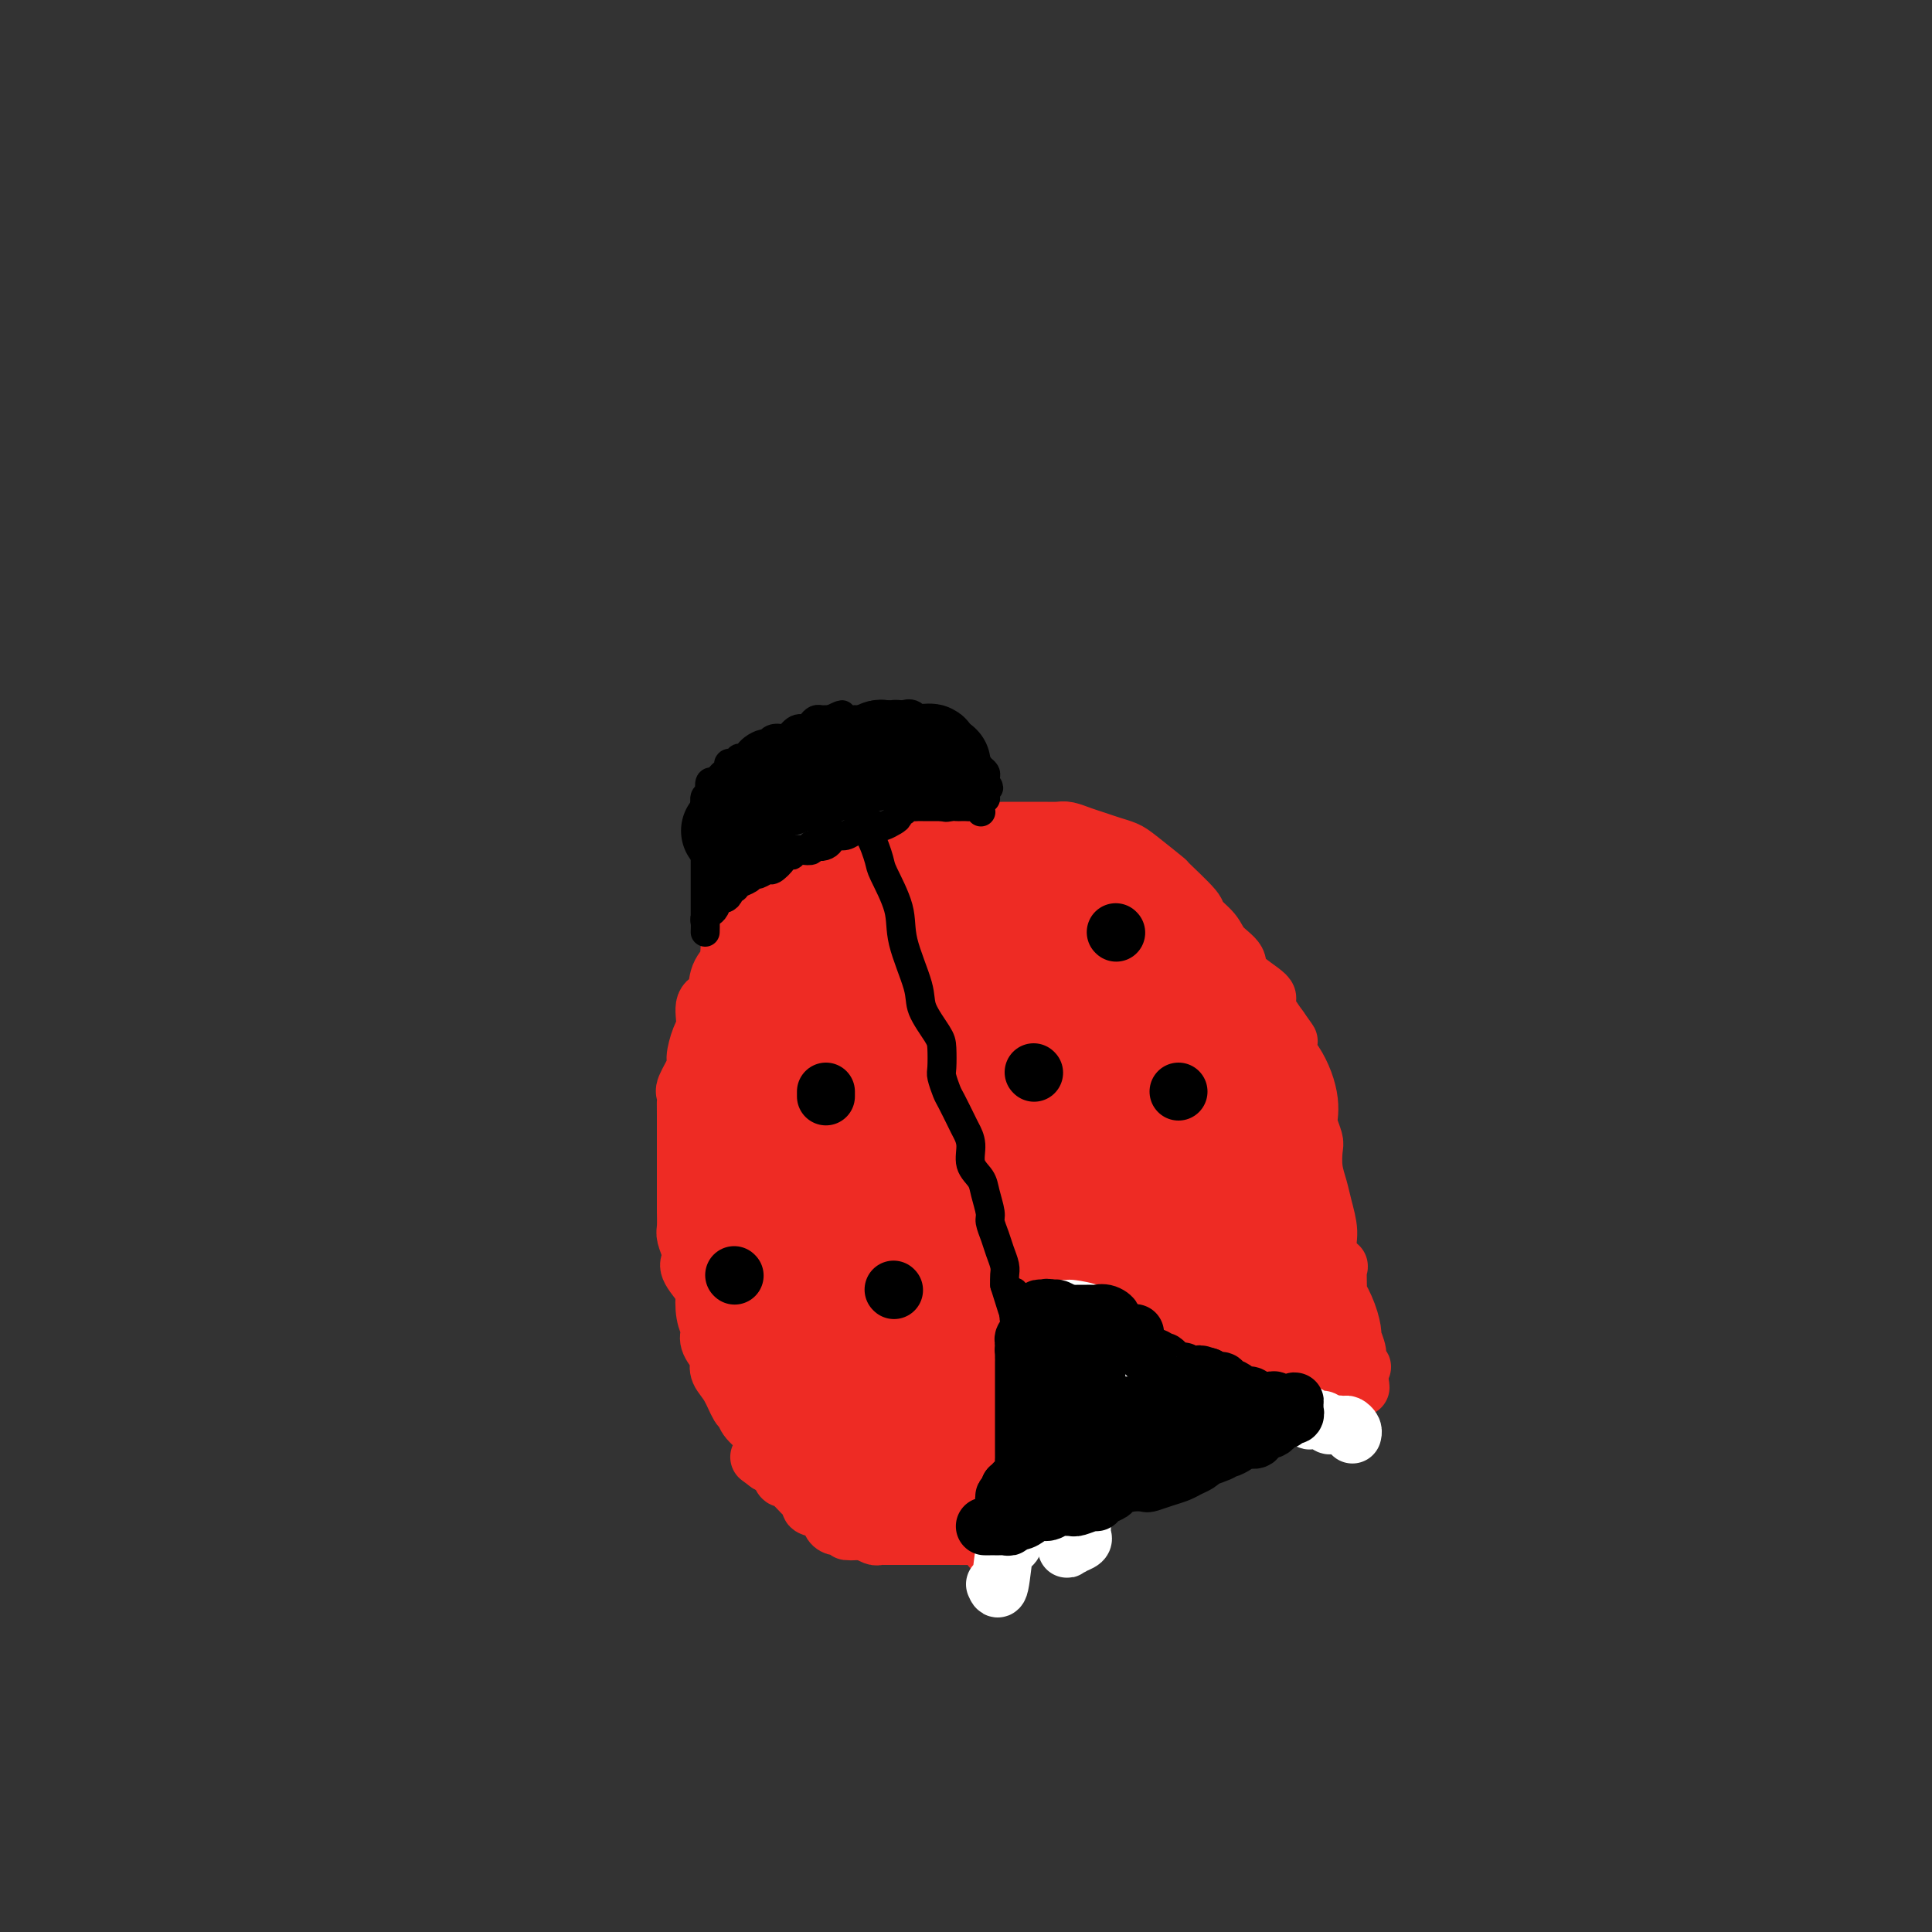 <svg viewBox='0 0 400 400' version='1.1' xmlns='http://www.w3.org/2000/svg' xmlns:xlink='http://www.w3.org/1999/xlink'><rect x="0" y="0" width="400" height="400" fill="#333333" stroke="none"/><g fill='none' stroke='#EE2B24' stroke-width='12' stroke-linecap='round' stroke-linejoin='round'><path d='M160,298c0.249,-0.010 0.498,-0.020 0,0c-0.498,0.020 -1.743,0.072 -2,0c-0.257,-0.072 0.476,-0.266 0,-1c-0.476,-0.734 -2.159,-2.006 -3,-3c-0.841,-0.994 -0.839,-1.709 -1,-2c-0.161,-0.291 -0.486,-0.156 -1,-1c-0.514,-0.844 -1.217,-2.666 -2,-4c-0.783,-1.334 -1.646,-2.179 -2,-3c-0.354,-0.821 -0.199,-1.619 0,-2c0.199,-0.381 0.442,-0.344 0,-1c-0.442,-0.656 -1.569,-2.005 -2,-3c-0.431,-0.995 -0.165,-1.636 0,-2c0.165,-0.364 0.229,-0.451 0,-1c-0.229,-0.549 -0.751,-1.561 -1,-3c-0.249,-1.439 -0.223,-3.304 0,-4c0.223,-0.696 0.645,-0.221 0,-1c-0.645,-0.779 -2.355,-2.812 -3,-4c-0.645,-1.188 -0.225,-1.531 0,-2c0.225,-0.469 0.257,-1.064 0,-2c-0.257,-0.936 -0.801,-2.212 -1,-3c-0.199,-0.788 -0.053,-1.088 0,-2c0.053,-0.912 0.014,-2.435 0,-3c-0.014,-0.565 -0.004,-0.172 0,-1c0.004,-0.828 0.001,-2.878 0,-4c-0.001,-1.122 -0.000,-1.316 0,-2c0.000,-0.684 0.000,-1.857 0,-3c-0.000,-1.143 -0.000,-2.257 0,-3c0.000,-0.743 0.000,-1.117 0,-2c-0.000,-0.883 -0.000,-2.276 0,-3c0.000,-0.724 0.000,-0.778 0,-1c-0.000,-0.222 -0.000,-0.611 0,-1'/><path d='M142,231c-0.009,-4.215 -0.031,-2.254 0,-2c0.031,0.254 0.116,-1.199 0,-2c-0.116,-0.801 -0.433,-0.951 0,-2c0.433,-1.049 1.617,-2.999 2,-4c0.383,-1.001 -0.034,-1.053 0,-2c0.034,-0.947 0.519,-2.788 1,-4c0.481,-1.212 0.960,-1.795 1,-3c0.040,-1.205 -0.358,-3.032 0,-4c0.358,-0.968 1.471,-1.077 2,-2c0.529,-0.923 0.474,-2.661 1,-4c0.526,-1.339 1.632,-2.281 2,-3c0.368,-0.719 -0.002,-1.216 0,-2c0.002,-0.784 0.377,-1.855 1,-3c0.623,-1.145 1.493,-2.365 2,-3c0.507,-0.635 0.652,-0.684 1,-1c0.348,-0.316 0.900,-0.897 1,-1c0.100,-0.103 -0.252,0.273 0,0c0.252,-0.273 1.107,-1.195 2,-2c0.893,-0.805 1.824,-1.493 2,-2c0.176,-0.507 -0.402,-0.832 0,-1c0.402,-0.168 1.785,-0.177 3,-1c1.215,-0.823 2.261,-2.459 3,-3c0.739,-0.541 1.171,0.012 2,0c0.829,-0.012 2.057,-0.591 3,-1c0.943,-0.409 1.603,-0.648 2,-1c0.397,-0.352 0.532,-0.815 1,-1c0.468,-0.185 1.270,-0.091 2,0c0.730,0.091 1.389,0.178 2,0c0.611,-0.178 1.175,-0.622 2,-1c0.825,-0.378 1.913,-0.689 3,-1'/><path d='M183,175c3.263,-0.791 2.920,-0.268 3,0c0.080,0.268 0.583,0.282 2,0c1.417,-0.282 3.749,-0.859 5,-1c1.251,-0.141 1.422,0.155 2,0c0.578,-0.155 1.562,-0.759 2,-1c0.438,-0.241 0.329,-0.117 1,0c0.671,0.117 2.123,0.228 3,0c0.877,-0.228 1.179,-0.793 2,-1c0.821,-0.207 2.162,-0.056 3,0c0.838,0.056 1.173,0.015 2,0c0.827,-0.015 2.146,-0.005 3,0c0.854,0.005 1.243,0.004 2,0c0.757,-0.004 1.882,-0.012 3,0c1.118,0.012 2.227,0.045 3,0c0.773,-0.045 1.208,-0.167 2,0c0.792,0.167 1.942,0.623 3,1c1.058,0.377 2.026,0.677 3,1c0.974,0.323 1.955,0.670 3,1c1.045,0.330 2.155,0.642 3,1c0.845,0.358 1.425,0.763 3,2c1.575,1.237 4.145,3.307 5,4c0.855,0.693 -0.005,0.009 1,1c1.005,0.991 3.875,3.658 5,5c1.125,1.342 0.507,1.358 1,2c0.493,0.642 2.099,1.909 3,3c0.901,1.091 1.097,2.005 2,3c0.903,0.995 2.513,2.070 3,3c0.487,0.930 -0.148,1.713 1,3c1.148,1.287 4.078,3.077 5,4c0.922,0.923 -0.165,0.978 0,2c0.165,1.022 1.583,3.011 3,5'/><path d='M265,213c3.036,4.234 1.626,2.320 1,2c-0.626,-0.320 -0.469,0.954 0,2c0.469,1.046 1.249,1.865 2,3c0.751,1.135 1.473,2.587 2,4c0.527,1.413 0.859,2.785 1,4c0.141,1.215 0.089,2.271 0,3c-0.089,0.729 -0.217,1.132 0,2c0.217,0.868 0.779,2.201 1,3c0.221,0.799 0.102,1.063 0,2c-0.102,0.937 -0.187,2.546 0,4c0.187,1.454 0.646,2.751 1,4c0.354,1.249 0.602,2.449 1,4c0.398,1.551 0.944,3.455 1,5c0.056,1.545 -0.379,2.733 0,4c0.379,1.267 1.572,2.613 2,3c0.428,0.387 0.091,-0.187 0,1c-0.091,1.187 0.066,4.133 0,5c-0.066,0.867 -0.353,-0.347 0,0c0.353,0.347 1.347,2.253 2,4c0.653,1.747 0.964,3.333 1,4c0.036,0.667 -0.203,0.413 0,1c0.203,0.587 0.848,2.013 1,3c0.152,0.987 -0.190,1.535 0,2c0.190,0.465 0.911,0.847 1,1c0.089,0.153 -0.456,0.076 -1,0'/><path d='M281,283c1.502,8.508 0.258,2.277 -1,0c-1.258,-2.277 -2.530,-0.600 -4,0c-1.470,0.600 -3.138,0.122 -4,0c-0.862,-0.122 -0.918,0.113 -2,0c-1.082,-0.113 -3.188,-0.573 -4,-1c-0.812,-0.427 -0.328,-0.821 -1,-1c-0.672,-0.179 -2.498,-0.142 -4,0c-1.502,0.142 -2.679,0.388 -4,0c-1.321,-0.388 -2.786,-1.410 -4,-2c-1.214,-0.590 -2.176,-0.746 -3,-1c-0.824,-0.254 -1.510,-0.604 -2,-1c-0.490,-0.396 -0.785,-0.838 -1,-1c-0.215,-0.162 -0.351,-0.044 -1,0c-0.649,0.044 -1.812,0.013 -3,0c-1.188,-0.013 -2.401,-0.007 -3,0c-0.599,0.007 -0.585,0.016 -1,0c-0.415,-0.016 -1.258,-0.056 -2,0c-0.742,0.056 -1.383,0.207 -2,0c-0.617,-0.207 -1.211,-0.772 -2,-1c-0.789,-0.228 -1.774,-0.117 -2,0c-0.226,0.117 0.308,0.242 0,0c-0.308,-0.242 -1.458,-0.849 -2,-1c-0.542,-0.151 -0.475,0.155 -1,0c-0.525,-0.155 -1.641,-0.773 -2,-1c-0.359,-0.227 0.040,-0.065 0,0c-0.040,0.065 -0.520,0.032 -1,0'/><path d='M225,273c-8.691,0.064 -2.419,5.224 0,8c2.419,2.776 0.984,3.167 0,4c-0.984,0.833 -1.517,2.107 -2,3c-0.483,0.893 -0.917,1.404 -1,2c-0.083,0.596 0.185,1.277 0,2c-0.185,0.723 -0.823,1.487 -1,2c-0.177,0.513 0.106,0.776 0,1c-0.106,0.224 -0.602,0.411 -1,1c-0.398,0.589 -0.699,1.580 -1,2c-0.301,0.420 -0.602,0.270 -1,1c-0.398,0.730 -0.893,2.340 -1,3c-0.107,0.660 0.174,0.369 0,1c-0.174,0.631 -0.802,2.182 -1,3c-0.198,0.818 0.035,0.901 0,1c-0.035,0.099 -0.338,0.213 -1,1c-0.662,0.787 -1.683,2.247 -2,3c-0.317,0.753 0.070,0.798 0,1c-0.070,0.202 -0.596,0.561 -1,1c-0.404,0.439 -0.686,0.958 -1,1c-0.314,0.042 -0.659,-0.392 -1,0c-0.341,0.392 -0.679,1.610 -1,2c-0.321,0.390 -0.625,-0.049 -1,0c-0.375,0.049 -0.821,0.585 -1,1c-0.179,0.415 -0.089,0.707 0,1'/><path d='M207,318c-2.957,5.105 -1.348,1.368 -1,0c0.348,-1.368 -0.565,-0.367 -1,0c-0.435,0.367 -0.392,0.098 -1,0c-0.608,-0.098 -1.868,-0.026 -3,0c-1.132,0.026 -2.134,0.007 -3,0c-0.866,-0.007 -1.594,-0.002 -2,0c-0.406,0.002 -0.490,0.001 -1,0c-0.510,-0.001 -1.445,-0.000 -2,0c-0.555,0.000 -0.730,0.000 -1,0c-0.270,-0.000 -0.636,-0.000 -1,0c-0.364,0.000 -0.728,0.000 -1,0c-0.272,-0.000 -0.454,-0.000 -1,0c-0.546,0.000 -1.456,0.000 -2,0c-0.544,-0.000 -0.723,-0.000 -1,0c-0.277,0.000 -0.650,0.001 -1,0c-0.350,-0.001 -0.675,-0.004 -1,0c-0.325,0.004 -0.651,0.015 -1,0c-0.349,-0.015 -0.722,-0.056 -1,0c-0.278,0.056 -0.459,0.207 -1,0c-0.541,-0.207 -1.440,-0.774 -2,-1c-0.560,-0.226 -0.780,-0.113 -1,0'/><path d='M178,317c-4.665,-0.094 -1.827,0.172 -1,0c0.827,-0.172 -0.356,-0.780 -1,-1c-0.644,-0.220 -0.748,-0.052 -1,0c-0.252,0.052 -0.653,-0.013 -1,0c-0.347,0.013 -0.639,0.105 -1,0c-0.361,-0.105 -0.792,-0.409 -1,-1c-0.208,-0.591 -0.192,-1.471 -1,-2c-0.808,-0.529 -2.441,-0.706 -3,-1c-0.559,-0.294 -0.044,-0.705 0,-1c0.044,-0.295 -0.384,-0.476 -1,-1c-0.616,-0.524 -1.422,-1.393 -2,-2c-0.578,-0.607 -0.928,-0.954 -1,-1c-0.072,-0.046 0.134,0.208 0,0c-0.134,-0.208 -0.610,-0.879 -1,-1c-0.390,-0.121 -0.696,0.307 -1,0c-0.304,-0.307 -0.607,-1.350 -1,-2c-0.393,-0.650 -0.875,-0.906 -1,-1c-0.125,-0.094 0.107,-0.027 0,0c-0.107,0.027 -0.554,0.013 -1,0'/><path d='M159,303c-3.167,-2.333 -1.583,-1.167 0,0'/></g>
<g fill='none' stroke='#EE2B24' stroke-width='28' stroke-linecap='round' stroke-linejoin='round'><path d='M183,302c0.059,-0.220 0.118,-0.440 0,-1c-0.118,-0.560 -0.414,-1.460 -1,-2c-0.586,-0.540 -1.463,-0.719 -2,-1c-0.537,-0.281 -0.735,-0.665 -1,-1c-0.265,-0.335 -0.596,-0.623 -1,-1c-0.404,-0.377 -0.882,-0.843 -1,-1c-0.118,-0.157 0.123,-0.004 0,0c-0.123,0.004 -0.611,-0.142 -1,-1c-0.389,-0.858 -0.678,-2.428 -1,-3c-0.322,-0.572 -0.677,-0.146 -1,-1c-0.323,-0.854 -0.613,-2.986 -1,-4c-0.387,-1.014 -0.872,-0.908 -1,-1c-0.128,-0.092 0.102,-0.382 0,-1c-0.102,-0.618 -0.535,-1.564 -1,-2c-0.465,-0.436 -0.962,-0.361 -1,-1c-0.038,-0.639 0.382,-1.991 0,-3c-0.382,-1.009 -1.567,-1.675 -2,-2c-0.433,-0.325 -0.115,-0.308 0,-1c0.115,-0.692 0.026,-2.091 0,-3c-0.026,-0.909 0.009,-1.326 0,-2c-0.009,-0.674 -0.063,-1.603 0,-2c0.063,-0.397 0.241,-0.263 0,-1c-0.241,-0.737 -0.902,-2.347 -1,-3c-0.098,-0.653 0.367,-0.349 0,-1c-0.367,-0.651 -1.566,-2.258 -2,-3c-0.434,-0.742 -0.102,-0.619 0,-1c0.102,-0.381 -0.024,-1.267 0,-2c0.024,-0.733 0.199,-1.313 0,-2c-0.199,-0.687 -0.771,-1.482 -1,-2c-0.229,-0.518 -0.114,-0.759 0,-1'/><path d='M164,252c-0.621,-4.134 -0.174,-2.469 0,-2c0.174,0.469 0.075,-0.259 0,-1c-0.075,-0.741 -0.126,-1.493 0,-2c0.126,-0.507 0.428,-0.767 0,-1c-0.428,-0.233 -1.586,-0.439 -2,-1c-0.414,-0.561 -0.083,-1.477 0,-2c0.083,-0.523 -0.083,-0.655 0,-1c0.083,-0.345 0.414,-0.905 0,-1c-0.414,-0.095 -1.574,0.273 -2,0c-0.426,-0.273 -0.117,-1.189 0,-2c0.117,-0.811 0.042,-1.518 0,-2c-0.042,-0.482 -0.050,-0.741 0,-2c0.050,-1.259 0.158,-3.520 0,-5c-0.158,-1.480 -0.582,-2.178 -1,-3c-0.418,-0.822 -0.830,-1.767 -1,-3c-0.170,-1.233 -0.098,-2.755 0,-4c0.098,-1.245 0.222,-2.214 0,-3c-0.222,-0.786 -0.792,-1.391 -1,-2c-0.208,-0.609 -0.056,-1.224 0,-2c0.056,-0.776 0.015,-1.713 0,-2c-0.015,-0.287 -0.003,0.078 0,0c0.003,-0.078 -0.001,-0.598 0,-1c0.001,-0.402 0.008,-0.685 0,-1c-0.008,-0.315 -0.031,-0.662 0,-1c0.031,-0.338 0.118,-0.668 0,-1c-0.118,-0.332 -0.439,-0.666 0,-1c0.439,-0.334 1.637,-0.667 2,-1c0.363,-0.333 -0.109,-0.667 0,-1c0.109,-0.333 0.799,-0.667 1,-1c0.201,-0.333 -0.085,-0.667 0,-1c0.085,-0.333 0.543,-0.667 1,-1'/><path d='M161,201c0.803,-2.032 0.810,-1.112 1,-1c0.190,0.112 0.562,-0.583 1,-1c0.438,-0.417 0.943,-0.555 1,-1c0.057,-0.445 -0.335,-1.195 0,-2c0.335,-0.805 1.397,-1.665 2,-2c0.603,-0.335 0.748,-0.146 1,0c0.252,0.146 0.612,0.251 1,0c0.388,-0.251 0.805,-0.856 1,-1c0.195,-0.144 0.170,0.173 1,0c0.830,-0.173 2.515,-0.835 3,-1c0.485,-0.165 -0.232,0.167 0,0c0.232,-0.167 1.411,-0.833 2,-1c0.589,-0.167 0.588,0.166 1,0c0.412,-0.166 1.237,-0.831 2,-1c0.763,-0.169 1.465,0.157 2,0c0.535,-0.157 0.903,-0.799 2,-1c1.097,-0.201 2.922,0.037 4,0c1.078,-0.037 1.409,-0.350 2,-1c0.591,-0.650 1.442,-1.639 2,-2c0.558,-0.361 0.822,-0.095 1,0c0.178,0.095 0.269,0.018 1,0c0.731,-0.018 2.103,0.023 3,0c0.897,-0.023 1.319,-0.111 2,0c0.681,0.111 1.620,0.422 3,0c1.380,-0.422 3.199,-1.577 4,-2c0.801,-0.423 0.583,-0.115 1,0c0.417,0.115 1.468,0.036 2,0c0.532,-0.036 0.545,-0.030 1,0c0.455,0.030 1.353,0.085 2,0c0.647,-0.085 1.042,-0.310 2,0c0.958,0.310 2.479,1.155 4,2'/><path d='M216,186c4.158,-0.004 1.553,-0.012 1,0c-0.553,0.012 0.947,0.046 2,0c1.053,-0.046 1.660,-0.173 2,0c0.340,0.173 0.412,0.645 1,1c0.588,0.355 1.692,0.592 2,1c0.308,0.408 -0.178,0.987 0,1c0.178,0.013 1.021,-0.539 2,0c0.979,0.539 2.094,2.168 3,3c0.906,0.832 1.602,0.867 2,1c0.398,0.133 0.497,0.365 1,1c0.503,0.635 1.410,1.673 2,2c0.590,0.327 0.864,-0.057 1,0c0.136,0.057 0.134,0.554 1,2c0.866,1.446 2.599,3.839 4,5c1.401,1.161 2.468,1.088 3,2c0.532,0.912 0.529,2.808 1,4c0.471,1.192 1.418,1.680 2,2c0.582,0.320 0.800,0.471 1,1c0.200,0.529 0.382,1.437 1,2c0.618,0.563 1.672,0.781 2,1c0.328,0.219 -0.071,0.441 0,1c0.071,0.559 0.612,1.457 1,2c0.388,0.543 0.624,0.733 1,1c0.376,0.267 0.893,0.611 1,1c0.107,0.389 -0.195,0.823 0,2c0.195,1.177 0.889,3.095 1,4c0.111,0.905 -0.360,0.795 0,1c0.360,0.205 1.550,0.725 2,1c0.450,0.275 0.160,0.305 0,1c-0.160,0.695 -0.188,2.056 0,3c0.188,0.944 0.594,1.472 1,2'/><path d='M257,234c2.161,5.066 0.564,3.232 0,3c-0.564,-0.232 -0.096,1.140 0,2c0.096,0.860 -0.181,1.209 0,2c0.181,0.791 0.818,2.025 1,3c0.182,0.975 -0.092,1.693 0,2c0.092,0.307 0.550,0.205 1,1c0.450,0.795 0.892,2.489 1,3c0.108,0.511 -0.117,-0.159 0,0c0.117,0.159 0.575,1.148 1,2c0.425,0.852 0.816,1.566 1,2c0.184,0.434 0.162,0.588 0,1c-0.162,0.412 -0.464,1.083 0,2c0.464,0.917 1.692,2.082 2,3c0.308,0.918 -0.306,1.591 0,2c0.306,0.409 1.530,0.554 2,1c0.470,0.446 0.186,1.193 0,2c-0.186,0.807 -0.274,1.675 0,2c0.274,0.325 0.908,0.108 1,0c0.092,-0.108 -0.360,-0.106 -1,0c-0.640,0.106 -1.469,0.316 -3,0c-1.531,-0.316 -3.766,-1.158 -6,-2'/><path d='M257,265c-2.574,-0.776 -4.510,-1.716 -6,-2c-1.490,-0.284 -2.532,0.089 -3,0c-0.468,-0.089 -0.360,-0.639 -1,-1c-0.640,-0.361 -2.029,-0.531 -3,-1c-0.971,-0.469 -1.525,-1.236 -3,-2c-1.475,-0.764 -3.870,-1.525 -5,-2c-1.130,-0.475 -0.995,-0.663 -2,-1c-1.005,-0.337 -3.151,-0.822 -4,-1c-0.849,-0.178 -0.402,-0.048 -1,0c-0.598,0.048 -2.243,0.013 -3,0c-0.757,-0.013 -0.626,-0.003 -1,0c-0.374,0.003 -1.252,0.001 -2,0c-0.748,-0.001 -1.366,-0.000 -2,0c-0.634,0.000 -1.283,0.001 -2,0c-0.717,-0.001 -1.503,-0.002 -2,0c-0.497,0.002 -0.706,0.008 -1,0c-0.294,-0.008 -0.674,-0.031 -1,0c-0.326,0.031 -0.599,0.116 -1,0c-0.401,-0.116 -0.929,-0.434 -1,0c-0.071,0.434 0.317,1.619 0,2c-0.317,0.381 -1.339,-0.040 -2,0c-0.661,0.040 -0.962,0.543 -1,1c-0.038,0.457 0.187,0.867 0,1c-0.187,0.133 -0.786,-0.011 -1,0c-0.214,0.011 -0.043,0.175 0,1c0.043,0.825 -0.041,2.309 0,3c0.041,0.691 0.207,0.587 0,1c-0.207,0.413 -0.786,1.342 -1,2c-0.214,0.658 -0.061,1.045 0,2c0.061,0.955 0.031,2.477 0,4'/><path d='M208,272c-0.155,2.136 -0.041,0.975 0,1c0.041,0.025 0.011,1.235 0,2c-0.011,0.765 -0.003,1.083 0,1c0.003,-0.083 0.002,-0.569 0,0c-0.002,0.569 -0.005,2.193 0,3c0.005,0.807 0.017,0.796 0,1c-0.017,0.204 -0.065,0.622 0,1c0.065,0.378 0.243,0.716 0,1c-0.243,0.284 -0.906,0.513 -1,1c-0.094,0.487 0.381,1.231 0,2c-0.381,0.769 -1.619,1.564 -2,2c-0.381,0.436 0.095,0.512 0,1c-0.095,0.488 -0.760,1.387 -1,2c-0.240,0.613 -0.053,0.939 0,1c0.053,0.061 -0.027,-0.142 0,0c0.027,0.142 0.161,0.630 0,1c-0.161,0.370 -0.617,0.624 -1,1c-0.383,0.376 -0.694,0.875 -1,1c-0.306,0.125 -0.606,-0.124 -1,0c-0.394,0.124 -0.883,0.621 -1,1c-0.117,0.379 0.136,0.641 0,1c-0.136,0.359 -0.662,0.814 -1,1c-0.338,0.186 -0.489,0.102 -1,0c-0.511,-0.102 -1.383,-0.224 -2,0c-0.617,0.224 -0.980,0.792 -1,1c-0.020,0.208 0.304,0.056 0,0c-0.304,-0.056 -1.236,-0.015 -2,0c-0.764,0.015 -1.359,0.004 -2,0c-0.641,-0.004 -1.326,-0.001 -2,0c-0.674,0.001 -1.337,0.001 -2,0'/><path d='M187,298c-2.616,0.774 -1.156,0.208 -1,0c0.156,-0.208 -0.993,-0.057 -2,0c-1.007,0.057 -1.873,0.020 -2,0c-0.127,-0.020 0.484,-0.022 0,0c-0.484,0.022 -2.064,0.068 -3,0c-0.936,-0.068 -1.228,-0.248 -2,-1c-0.772,-0.752 -2.024,-2.074 -3,-3c-0.976,-0.926 -1.675,-1.455 -2,-2c-0.325,-0.545 -0.276,-1.105 -1,-2c-0.724,-0.895 -2.220,-2.125 -3,-3c-0.780,-0.875 -0.843,-1.394 -1,-2c-0.157,-0.606 -0.409,-1.298 -1,-2c-0.591,-0.702 -1.520,-1.414 -2,-2c-0.480,-0.586 -0.511,-1.045 -1,-2c-0.489,-0.955 -1.435,-2.406 -2,-3c-0.565,-0.594 -0.747,-0.332 -1,-1c-0.253,-0.668 -0.575,-2.266 -1,-3c-0.425,-0.734 -0.951,-0.605 -1,-1c-0.049,-0.395 0.379,-1.314 0,-2c-0.379,-0.686 -1.566,-1.138 -2,-2c-0.434,-0.862 -0.116,-2.133 0,-3c0.116,-0.867 0.031,-1.330 0,-2c-0.031,-0.670 -0.009,-1.547 0,-3c0.009,-1.453 0.006,-3.483 0,-5c-0.006,-1.517 -0.013,-2.520 0,-4c0.013,-1.480 0.048,-3.438 0,-5c-0.048,-1.562 -0.178,-2.728 0,-4c0.178,-1.272 0.663,-2.650 1,-4c0.337,-1.350 0.525,-2.671 1,-4c0.475,-1.329 1.238,-2.664 2,-4'/><path d='M160,229c0.994,-2.818 1.480,-3.864 2,-5c0.520,-1.136 1.076,-2.361 2,-4c0.924,-1.639 2.217,-3.690 3,-5c0.783,-1.310 1.055,-1.879 2,-3c0.945,-1.121 2.563,-2.794 4,-4c1.437,-1.206 2.694,-1.943 4,-3c1.306,-1.057 2.663,-2.433 4,-3c1.337,-0.567 2.655,-0.325 4,-1c1.345,-0.675 2.719,-2.269 4,-3c1.281,-0.731 2.470,-0.601 4,-1c1.530,-0.399 3.402,-1.326 5,-2c1.598,-0.674 2.921,-1.095 6,-2c3.079,-0.905 7.915,-2.295 10,-3c2.085,-0.705 1.420,-0.725 3,-1c1.580,-0.275 5.405,-0.804 7,-1c1.595,-0.196 0.960,-0.060 1,0c0.040,0.060 0.756,0.043 1,0c0.244,-0.043 0.016,-0.112 0,0c-0.016,0.112 0.180,0.404 0,1c-0.180,0.596 -0.736,1.495 -2,3c-1.264,1.505 -3.234,3.615 -7,7c-3.766,3.385 -9.326,8.043 -13,12c-3.674,3.957 -5.461,7.211 -7,10c-1.539,2.789 -2.829,5.112 -4,7c-1.171,1.888 -2.221,3.341 -3,5c-0.779,1.659 -1.287,3.524 -2,5c-0.713,1.476 -1.632,2.565 -2,4c-0.368,1.435 -0.184,3.218 0,5'/><path d='M186,247c-2.045,5.364 -1.659,5.776 -2,7c-0.341,1.224 -1.411,3.262 -2,5c-0.589,1.738 -0.697,3.175 -1,4c-0.303,0.825 -0.803,1.037 -1,1c-0.197,-0.037 -0.093,-0.322 0,-1c0.093,-0.678 0.175,-1.748 0,-5c-0.175,-3.252 -0.609,-8.686 -1,-14c-0.391,-5.314 -0.741,-10.506 -1,-15c-0.259,-4.494 -0.429,-8.288 0,-12c0.429,-3.712 1.455,-7.342 3,-10c1.545,-2.658 3.608,-4.344 5,-6c1.392,-1.656 2.113,-3.282 3,-4c0.887,-0.718 1.940,-0.527 3,-1c1.060,-0.473 2.127,-1.611 3,-2c0.873,-0.389 1.552,-0.029 2,0c0.448,0.029 0.667,-0.274 1,0c0.333,0.274 0.781,1.123 1,3c0.219,1.877 0.209,4.781 0,6c-0.209,1.219 -0.616,0.751 -2,6c-1.384,5.249 -3.744,16.213 -5,24c-1.256,7.787 -1.409,12.397 -2,17c-0.591,4.603 -1.621,9.201 -2,13c-0.379,3.799 -0.108,6.800 0,9c0.108,2.200 0.054,3.600 0,5'/><path d='M188,277c-0.979,13.339 1.574,5.185 3,3c1.426,-2.185 1.725,1.599 2,3c0.275,1.401 0.526,0.418 1,1c0.474,0.582 1.171,2.730 2,4c0.829,1.270 1.792,1.664 2,2c0.208,0.336 -0.337,0.616 0,1c0.337,0.384 1.555,0.874 2,1c0.445,0.126 0.116,-0.110 0,0c-0.116,0.110 -0.021,0.566 0,1c0.021,0.434 -0.033,0.848 0,1c0.033,0.152 0.152,0.044 0,0c-0.152,-0.044 -0.577,-0.023 -1,0c-0.423,0.023 -0.845,0.048 -1,0c-0.155,-0.048 -0.042,-0.167 0,0c0.042,0.167 0.015,0.622 0,1c-0.015,0.378 -0.018,0.679 0,1c0.018,0.321 0.056,0.663 0,1c-0.056,0.337 -0.207,0.668 0,1c0.207,0.332 0.774,0.666 1,1c0.226,0.334 0.113,0.667 0,1'/><path d='M199,300c0.088,1.356 0.807,0.745 1,1c0.193,0.255 -0.140,1.377 0,2c0.140,0.623 0.753,0.749 1,0c0.247,-0.749 0.127,-2.372 0,-3c-0.127,-0.628 -0.262,-0.262 -1,-2c-0.738,-1.738 -2.080,-5.579 -3,-8c-0.920,-2.421 -1.417,-3.423 -2,-5c-0.583,-1.577 -1.252,-3.731 -2,-7c-0.748,-3.269 -1.573,-7.655 -2,-11c-0.427,-3.345 -0.455,-5.648 -1,-9c-0.545,-3.352 -1.608,-7.751 -2,-11c-0.392,-3.249 -0.112,-5.347 0,-7c0.112,-1.653 0.055,-2.861 0,-4c-0.055,-1.139 -0.108,-2.210 0,-3c0.108,-0.790 0.377,-1.297 1,-2c0.623,-0.703 1.601,-1.600 3,-3c1.399,-1.400 3.220,-3.303 5,-4c1.780,-0.697 3.518,-0.188 5,-1c1.482,-0.812 2.709,-2.946 4,-4c1.291,-1.054 2.645,-1.027 4,-1'/><path d='M210,218c3.869,-2.421 2.542,-0.974 3,-1c0.458,-0.026 2.701,-1.524 4,-2c1.299,-0.476 1.656,0.070 2,0c0.344,-0.070 0.677,-0.755 1,-1c0.323,-0.245 0.637,-0.049 1,0c0.363,0.049 0.776,-0.050 1,0c0.224,0.050 0.259,0.249 1,0c0.741,-0.249 2.188,-0.947 3,1c0.812,1.947 0.988,6.539 1,9c0.012,2.461 -0.141,2.792 0,4c0.141,1.208 0.578,3.294 1,5c0.422,1.706 0.831,3.031 1,4c0.169,0.969 0.098,1.583 0,2c-0.098,0.417 -0.222,0.637 0,1c0.222,0.363 0.789,0.868 1,1c0.211,0.132 0.066,-0.108 0,0c-0.066,0.108 -0.053,0.564 0,1c0.053,0.436 0.146,0.851 0,1c-0.146,0.149 -0.531,0.032 -1,0c-0.469,-0.032 -1.022,0.021 -2,0c-0.978,-0.021 -2.382,-0.114 -4,0c-1.618,0.114 -3.450,0.437 -6,0c-2.550,-0.437 -5.817,-1.633 -8,-2c-2.183,-0.367 -3.280,0.093 -4,0c-0.720,-0.093 -1.063,-0.741 -1,-1c0.063,-0.259 0.531,-0.130 1,0'/><path d='M205,240c-3.721,-0.602 -0.524,-0.606 2,-1c2.524,-0.394 4.375,-1.177 7,-2c2.625,-0.823 6.024,-1.685 8,-2c1.976,-0.315 2.530,-0.085 3,0c0.470,0.085 0.857,0.023 1,0c0.143,-0.023 0.041,-0.007 0,0c-0.041,0.007 -0.020,0.003 0,0'/></g>
<g fill='none' stroke='#000000' stroke-width='6' stroke-linecap='round' stroke-linejoin='round'><path d='M146,191c0.000,-0.338 0.000,-0.677 0,-1c0.000,-0.323 0.000,-0.632 0,-1c0.000,-0.368 0.000,-0.795 0,-1c-0.000,-0.205 -0.000,-0.188 0,-1c0.000,-0.812 0.000,-2.454 0,-3c0.000,-0.546 -0.000,0.005 0,0c0.000,-0.005 0.000,-0.565 0,-1c0.000,-0.435 0.000,-0.745 0,-1c0.000,-0.255 0.000,-0.454 0,-1c0.000,-0.546 0.000,-1.438 0,-2c0.000,-0.562 0.000,-0.795 0,-1c0.000,-0.205 0.000,-0.382 0,-1c0.000,-0.618 0.000,-1.676 0,-2c0.000,-0.324 0.000,0.086 0,0c0.000,-0.086 0.000,-0.667 0,-1c-0.000,-0.333 -0.000,-0.418 0,-1c0.000,-0.582 0.000,-1.661 0,-2c-0.000,-0.339 -0.000,0.063 0,0c0.000,-0.063 0.000,-0.589 0,-1c0.000,-0.411 0.000,-0.705 0,-1'/><path d='M146,169c-0.004,-3.602 -0.015,-1.608 0,-1c0.015,0.608 0.056,-0.171 0,-1c-0.056,-0.829 -0.208,-1.710 0,-2c0.208,-0.290 0.777,0.010 1,0c0.223,-0.010 0.101,-0.331 0,-1c-0.101,-0.669 -0.180,-1.684 0,-2c0.180,-0.316 0.621,0.069 1,0c0.379,-0.069 0.698,-0.592 1,-1c0.302,-0.408 0.588,-0.702 1,-1c0.412,-0.298 0.950,-0.601 1,-1c0.050,-0.399 -0.389,-0.896 0,-1c0.389,-0.104 1.606,0.183 2,0c0.394,-0.183 -0.036,-0.836 0,-1c0.036,-0.164 0.538,0.162 1,0c0.462,-0.162 0.883,-0.813 1,-1c0.117,-0.187 -0.072,0.090 0,0c0.072,-0.090 0.404,-0.546 1,-1c0.596,-0.454 1.454,-0.904 2,-1c0.546,-0.096 0.779,0.163 1,0c0.221,-0.163 0.430,-0.747 1,-1c0.570,-0.253 1.501,-0.176 2,0c0.499,0.176 0.568,0.450 1,0c0.432,-0.450 1.229,-1.623 2,-2c0.771,-0.377 1.516,0.043 2,0c0.484,-0.043 0.707,-0.547 1,-1c0.293,-0.453 0.656,-0.853 1,-1c0.344,-0.147 0.670,-0.039 1,0c0.330,0.039 0.666,0.011 1,0c0.334,-0.011 0.667,-0.006 1,0'/><path d='M172,149c4.061,-2.011 1.715,-0.539 1,0c-0.715,0.539 0.203,0.144 1,0c0.797,-0.144 1.473,-0.039 2,0c0.527,0.039 0.906,0.011 1,0c0.094,-0.011 -0.096,-0.007 0,0c0.096,0.007 0.477,0.016 1,0c0.523,-0.016 1.187,-0.057 2,0c0.813,0.057 1.776,0.211 2,0c0.224,-0.211 -0.292,-0.788 0,-1c0.292,-0.212 1.391,-0.059 2,0c0.609,0.059 0.730,0.023 1,0c0.270,-0.023 0.691,-0.035 1,0c0.309,0.035 0.506,0.116 1,0c0.494,-0.116 1.283,-0.430 2,0c0.717,0.430 1.361,1.605 2,2c0.639,0.395 1.273,0.011 2,0c0.727,-0.011 1.546,0.350 2,1c0.454,0.650 0.541,1.589 1,2c0.459,0.411 1.290,0.295 2,1c0.710,0.705 1.301,2.230 2,3c0.699,0.770 1.508,0.784 2,1c0.492,0.216 0.668,0.632 1,1c0.332,0.368 0.821,0.686 1,1c0.179,0.314 0.048,0.623 0,1c-0.048,0.377 -0.014,0.822 0,1c0.014,0.178 0.007,0.089 0,0'/><path d='M204,162c1.393,1.810 0.375,0.833 0,1c-0.375,0.167 -0.107,1.476 0,2c0.107,0.524 0.054,0.262 0,0'/><path d='M146,193c0.024,-0.759 0.048,-1.517 0,-2c-0.048,-0.483 -0.168,-0.689 0,-1c0.168,-0.311 0.623,-0.727 1,-1c0.377,-0.273 0.674,-0.403 1,-1c0.326,-0.597 0.679,-1.662 1,-2c0.321,-0.338 0.610,0.050 1,0c0.390,-0.050 0.882,-0.538 1,-1c0.118,-0.462 -0.137,-0.898 0,-1c0.137,-0.102 0.665,0.132 1,0c0.335,-0.132 0.475,-0.628 1,-1c0.525,-0.372 1.435,-0.620 2,-1c0.565,-0.380 0.786,-0.893 1,-1c0.214,-0.107 0.421,0.192 1,0c0.579,-0.192 1.531,-0.875 2,-1c0.469,-0.125 0.456,0.307 1,0c0.544,-0.307 1.647,-1.354 2,-2c0.353,-0.646 -0.044,-0.891 0,-1c0.044,-0.109 0.527,-0.081 1,0c0.473,0.081 0.935,0.214 1,0c0.065,-0.214 -0.267,-0.776 0,-1c0.267,-0.224 1.133,-0.112 2,0c0.867,0.112 1.733,0.222 2,0c0.267,-0.222 -0.067,-0.778 0,-1c0.067,-0.222 0.533,-0.111 1,0'/><path d='M169,175c2.809,-1.404 1.333,-0.414 1,0c-0.333,0.414 0.478,0.250 1,0c0.522,-0.250 0.755,-0.588 1,-1c0.245,-0.412 0.503,-0.899 1,-1c0.497,-0.101 1.232,0.183 2,0c0.768,-0.183 1.568,-0.834 2,-1c0.432,-0.166 0.496,0.152 1,0c0.504,-0.152 1.448,-0.776 2,-1c0.552,-0.224 0.712,-0.049 1,0c0.288,0.049 0.703,-0.029 1,0c0.297,0.029 0.475,0.167 1,0c0.525,-0.167 1.398,-0.637 2,-1c0.602,-0.363 0.935,-0.619 1,-1c0.065,-0.381 -0.138,-0.887 0,-1c0.138,-0.113 0.615,0.166 1,0c0.385,-0.166 0.677,-0.776 1,-1c0.323,-0.224 0.678,-0.060 1,0c0.322,0.060 0.610,0.016 1,0c0.390,-0.016 0.881,-0.004 1,0c0.119,0.004 -0.133,0.001 0,0c0.133,-0.001 0.651,-0.000 1,0c0.349,0.000 0.528,0.000 1,0c0.472,-0.000 1.236,-0.000 2,0'/><path d='M195,167c4.201,-1.238 1.703,-0.332 1,0c-0.703,0.332 0.389,0.089 1,0c0.611,-0.089 0.741,-0.025 1,0c0.259,0.025 0.648,0.010 1,0c0.352,-0.010 0.669,-0.017 1,0c0.331,0.017 0.676,0.056 1,0c0.324,-0.056 0.626,-0.207 1,0c0.374,0.207 0.821,0.774 1,1c0.179,0.226 0.089,0.113 0,0'/></g>
<g fill='none' stroke='#000000' stroke-width='20' stroke-linecap='round' stroke-linejoin='round'><path d='M151,172c0.342,0.006 0.684,0.013 1,0c0.316,-0.013 0.607,-0.045 1,0c0.393,0.045 0.890,0.166 1,0c0.110,-0.166 -0.166,-0.618 0,-1c0.166,-0.382 0.776,-0.695 1,-1c0.224,-0.305 0.064,-0.603 0,-1c-0.064,-0.397 -0.032,-0.894 0,-1c0.032,-0.106 0.064,0.178 0,0c-0.064,-0.178 -0.224,-0.817 0,-1c0.224,-0.183 0.834,0.092 1,0c0.166,-0.092 -0.110,-0.549 0,-1c0.110,-0.451 0.607,-0.894 1,-1c0.393,-0.106 0.683,0.125 1,0c0.317,-0.125 0.662,-0.607 1,-1c0.338,-0.393 0.669,-0.696 1,-1'/><path d='M160,163c1.285,-1.388 -0.001,-0.358 0,0c0.001,0.358 1.291,0.043 2,0c0.709,-0.043 0.838,0.186 1,0c0.162,-0.186 0.358,-0.786 1,-1c0.642,-0.214 1.731,-0.042 2,0c0.269,0.042 -0.280,-0.045 0,0c0.280,0.045 1.390,0.223 2,0c0.610,-0.223 0.721,-0.847 1,-1c0.279,-0.153 0.727,0.165 1,0c0.273,-0.165 0.373,-0.815 1,-1c0.627,-0.185 1.783,0.093 2,0c0.217,-0.093 -0.503,-0.559 0,-1c0.503,-0.441 2.228,-0.858 3,-1c0.772,-0.142 0.589,-0.009 1,0c0.411,0.009 1.416,-0.107 2,0c0.584,0.107 0.748,0.435 1,0c0.252,-0.435 0.592,-1.633 1,-2c0.408,-0.367 0.883,0.098 1,0c0.117,-0.098 -0.124,-0.759 0,-1c0.124,-0.241 0.614,-0.061 1,0c0.386,0.061 0.670,0.002 1,0c0.330,-0.002 0.707,0.051 1,0c0.293,-0.051 0.502,-0.206 1,0c0.498,0.206 1.285,0.773 2,1c0.715,0.227 1.357,0.113 2,0'/><path d='M190,156c4.869,-0.917 2.042,0.292 1,1c-1.042,0.708 -0.298,0.917 0,1c0.298,0.083 0.149,0.042 0,0'/><path d='M195,158c0.000,0.000 0.100,0.100 0.1,0.1'/></g>
<g fill='none' stroke='#FFFFFF' stroke-width='12' stroke-linecap='round' stroke-linejoin='round'><path d='M206,328c0.332,0.765 0.663,1.530 1,0c0.337,-1.530 0.678,-5.354 1,-7c0.322,-1.646 0.625,-1.113 1,-1c0.375,0.113 0.822,-0.192 1,-1c0.178,-0.808 0.086,-2.117 0,-3c-0.086,-0.883 -0.168,-1.339 0,-2c0.168,-0.661 0.585,-1.528 1,-2c0.415,-0.472 0.829,-0.550 1,-1c0.171,-0.450 0.098,-1.272 0,-2c-0.098,-0.728 -0.222,-1.364 0,-2c0.222,-0.636 0.792,-1.274 1,-2c0.208,-0.726 0.056,-1.540 0,-2c-0.056,-0.460 -0.016,-0.565 0,-1c0.016,-0.435 0.008,-1.200 0,-2c-0.008,-0.800 -0.016,-1.635 0,-2c0.016,-0.365 0.057,-0.261 0,-1c-0.057,-0.739 -0.212,-2.321 0,-3c0.212,-0.679 0.793,-0.457 1,-1c0.207,-0.543 0.042,-1.853 0,-3c-0.042,-1.147 0.040,-2.132 0,-3c-0.040,-0.868 -0.203,-1.618 0,-2c0.203,-0.382 0.772,-0.395 1,-1c0.228,-0.605 0.114,-1.803 0,-3'/><path d='M215,281c0.309,-3.641 0.083,-0.744 0,0c-0.083,0.744 -0.022,-0.665 0,-2c0.022,-1.335 0.006,-2.595 0,-3c-0.006,-0.405 -0.002,0.045 0,0c0.002,-0.045 0.003,-0.585 0,-1c-0.003,-0.415 -0.011,-0.703 0,-1c0.011,-0.297 0.041,-0.601 0,-1c-0.041,-0.399 -0.154,-0.891 0,-1c0.154,-0.109 0.574,0.167 1,0c0.426,-0.167 0.857,-0.777 1,-1c0.143,-0.223 -0.001,-0.058 0,0c0.001,0.058 0.147,0.008 1,0c0.853,-0.008 2.413,0.025 3,0c0.587,-0.025 0.203,-0.109 1,0c0.797,0.109 2.777,0.410 4,1c1.223,0.590 1.689,1.467 2,2c0.311,0.533 0.468,0.720 1,1c0.532,0.280 1.438,0.651 2,1c0.562,0.349 0.781,0.674 1,1'/><path d='M232,277c2.709,1.111 1.983,0.890 2,1c0.017,0.110 0.777,0.551 1,1c0.223,0.449 -0.092,0.907 0,1c0.092,0.093 0.592,-0.178 1,0c0.408,0.178 0.725,0.804 1,1c0.275,0.196 0.506,-0.039 1,0c0.494,0.039 1.249,0.353 2,1c0.751,0.647 1.499,1.627 2,2c0.501,0.373 0.757,0.140 1,0c0.243,-0.140 0.474,-0.187 1,0c0.526,0.187 1.348,0.610 2,1c0.652,0.390 1.133,0.749 2,1c0.867,0.251 2.120,0.393 3,1c0.880,0.607 1.387,1.679 2,2c0.613,0.321 1.332,-0.107 2,0c0.668,0.107 1.286,0.751 2,1c0.714,0.249 1.525,0.104 2,0c0.475,-0.104 0.615,-0.167 1,0c0.385,0.167 1.015,0.566 2,1c0.985,0.434 2.326,0.905 3,1c0.674,0.095 0.681,-0.185 1,0c0.319,0.185 0.950,0.834 2,1c1.050,0.166 2.519,-0.153 3,0c0.481,0.153 -0.026,0.777 0,1c0.026,0.223 0.584,0.046 1,0c0.416,-0.046 0.689,0.039 1,0c0.311,-0.039 0.661,-0.203 1,0c0.339,0.203 0.668,0.772 1,1c0.332,0.228 0.666,0.114 1,0'/><path d='M276,295c3.736,0.925 1.575,0.238 1,0c-0.575,-0.238 0.434,-0.025 1,0c0.566,0.025 0.687,-0.137 1,0c0.313,0.137 0.816,0.573 1,1c0.184,0.427 0.050,0.846 0,1c-0.050,0.154 -0.014,0.044 0,0c0.014,-0.044 0.007,-0.022 0,0'/><path d='M224,284c-0.000,0.010 -0.000,0.021 0,1c0.000,0.979 0.000,2.928 0,5c-0.000,2.072 -0.000,4.269 0,6c0.000,1.731 0.000,2.996 0,4c-0.000,1.004 -0.000,1.748 0,3c0.000,1.252 0.000,3.011 0,4c-0.000,0.989 -0.001,1.206 0,2c0.001,0.794 0.002,2.163 0,3c-0.002,0.837 -0.008,1.142 0,2c0.008,0.858 0.031,2.269 0,3c-0.031,0.731 -0.117,0.783 0,1c0.117,0.217 0.438,0.601 0,1c-0.438,0.399 -1.634,0.815 -2,1c-0.366,0.185 0.098,0.139 0,0c-0.098,-0.139 -0.758,-0.372 -1,0c-0.242,0.372 -0.066,1.350 0,0c0.066,-1.350 0.021,-5.026 0,-7c-0.021,-1.974 -0.020,-2.244 0,-3c0.020,-0.756 0.057,-1.996 0,-3c-0.057,-1.004 -0.208,-1.770 0,-3c0.208,-1.230 0.774,-2.923 1,-4c0.226,-1.077 0.113,-1.539 0,-2'/><path d='M222,298c0.161,-3.743 0.565,-2.102 1,-2c0.435,0.102 0.901,-1.335 1,-2c0.099,-0.665 -0.170,-0.558 0,-1c0.170,-0.442 0.778,-1.431 1,-2c0.222,-0.569 0.060,-0.717 0,-1c-0.060,-0.283 -0.016,-0.702 0,-1c0.016,-0.298 0.003,-0.475 0,-1c-0.003,-0.525 0.003,-1.398 0,-2c-0.003,-0.602 -0.015,-0.935 0,-1c0.015,-0.065 0.057,0.136 0,0c-0.057,-0.136 -0.211,-0.610 0,-1c0.211,-0.390 0.789,-0.696 1,-1c0.211,-0.304 0.057,-0.607 0,-1c-0.057,-0.393 -0.015,-0.875 0,-1c0.015,-0.125 0.004,0.107 0,0c-0.004,-0.107 -0.002,-0.554 0,-1'/><path d='M226,280c0.667,-3.000 0.333,-1.500 0,0'/><path d='M228,281c0.445,0.139 0.890,0.278 1,1c0.110,0.722 -0.114,2.025 0,3c0.114,0.975 0.566,1.620 1,2c0.434,0.380 0.848,0.494 1,1c0.152,0.506 0.041,1.406 0,2c-0.041,0.594 -0.012,0.884 0,1c0.012,0.116 0.006,0.058 0,0'/></g>
<g fill='none' stroke='#000000' stroke-width='12' stroke-linecap='round' stroke-linejoin='round'><path d='M204,316c-0.090,-0.000 -0.179,-0.000 0,0c0.179,0.000 0.627,0.001 1,0c0.373,-0.001 0.673,-0.004 1,0c0.327,0.004 0.682,0.016 1,0c0.318,-0.016 0.599,-0.060 1,0c0.401,0.060 0.922,0.222 1,0c0.078,-0.222 -0.289,-0.829 0,-1c0.289,-0.171 1.232,0.094 2,0c0.768,-0.094 1.361,-0.547 2,-1c0.639,-0.453 1.323,-0.906 2,-1c0.677,-0.094 1.345,0.172 2,0c0.655,-0.172 1.296,-0.782 2,-1c0.704,-0.218 1.470,-0.043 2,0c0.530,0.043 0.823,-0.044 1,0c0.177,0.044 0.237,0.219 1,0c0.763,-0.219 2.230,-0.832 3,-1c0.770,-0.168 0.842,0.109 1,0c0.158,-0.109 0.403,-0.604 1,-1c0.597,-0.396 1.545,-0.694 2,-1c0.455,-0.306 0.418,-0.621 1,-1c0.582,-0.379 1.784,-0.823 3,-1c1.216,-0.177 2.447,-0.089 3,0c0.553,0.089 0.428,0.179 1,0c0.572,-0.179 1.841,-0.625 3,-1c1.159,-0.375 2.208,-0.678 3,-1c0.792,-0.322 1.329,-0.664 2,-1c0.671,-0.336 1.478,-0.668 2,-1c0.522,-0.332 0.761,-0.666 1,-1'/><path d='M249,302c7.158,-2.409 2.551,-1.433 1,-1c-1.551,0.433 -0.048,0.322 1,0c1.048,-0.322 1.639,-0.857 2,-1c0.361,-0.143 0.491,0.105 1,0c0.509,-0.105 1.398,-0.563 2,-1c0.602,-0.437 0.917,-0.853 1,-1c0.083,-0.147 -0.066,-0.024 0,0c0.066,0.024 0.347,-0.050 1,0c0.653,0.050 1.677,0.223 2,0c0.323,-0.223 -0.054,-0.844 0,-1c0.054,-0.156 0.540,0.151 1,0c0.460,-0.151 0.893,-0.762 1,-1c0.107,-0.238 -0.112,-0.102 0,0c0.112,0.102 0.555,0.172 1,0c0.445,-0.172 0.893,-0.586 1,-1c0.107,-0.414 -0.125,-0.828 0,-1c0.125,-0.172 0.609,-0.102 1,0c0.391,0.102 0.690,0.234 1,0c0.310,-0.234 0.629,-0.836 1,-1c0.371,-0.164 0.792,0.110 1,0c0.208,-0.110 0.202,-0.603 0,-1c-0.202,-0.397 -0.601,-0.699 -1,-1'/><path d='M267,291c2.545,-1.697 -0.091,-0.441 -1,0c-0.909,0.441 -0.090,0.066 0,0c0.090,-0.066 -0.550,0.179 -1,0c-0.450,-0.179 -0.712,-0.780 -1,-1c-0.288,-0.220 -0.602,-0.058 -1,0c-0.398,0.058 -0.880,0.012 -1,0c-0.120,-0.012 0.123,0.011 0,0c-0.123,-0.011 -0.610,-0.055 -1,0c-0.390,0.055 -0.681,0.208 -1,0c-0.319,-0.208 -0.666,-0.778 -1,-1c-0.334,-0.222 -0.654,-0.097 -1,0c-0.346,0.097 -0.719,0.166 -1,0c-0.281,-0.166 -0.471,-0.566 -1,-1c-0.529,-0.434 -1.399,-0.900 -2,-1c-0.601,-0.100 -0.935,0.167 -1,0c-0.065,-0.167 0.137,-0.766 0,-1c-0.137,-0.234 -0.614,-0.101 -1,0c-0.386,0.101 -0.682,0.172 -1,0c-0.318,-0.172 -0.659,-0.586 -1,-1'/><path d='M250,285c-2.788,-0.928 -1.259,-0.248 -1,0c0.259,0.248 -0.753,0.063 -1,0c-0.247,-0.063 0.269,-0.003 0,0c-0.269,0.003 -1.325,-0.052 -2,0c-0.675,0.052 -0.968,0.209 -1,0c-0.032,-0.209 0.199,-0.786 0,-1c-0.199,-0.214 -0.826,-0.065 -1,0c-0.174,0.065 0.107,0.045 0,0c-0.107,-0.045 -0.602,-0.116 -1,0c-0.398,0.116 -0.698,0.419 -1,0c-0.302,-0.419 -0.606,-1.562 -1,-2c-0.394,-0.438 -0.879,-0.173 -1,0c-0.121,0.173 0.122,0.255 0,0c-0.122,-0.255 -0.610,-0.845 -1,-1c-0.390,-0.155 -0.682,0.126 -1,0c-0.318,-0.126 -0.663,-0.660 -1,-1c-0.337,-0.340 -0.667,-0.486 -1,-1c-0.333,-0.514 -0.669,-1.395 -1,-2c-0.331,-0.605 -0.656,-0.935 -1,-1c-0.344,-0.065 -0.708,0.136 -1,0c-0.292,-0.136 -0.512,-0.610 -1,-1c-0.488,-0.390 -1.244,-0.695 -2,-1'/><path d='M230,274c-3.062,-1.868 -0.718,-1.036 0,-1c0.718,0.036 -0.189,-0.722 -1,-1c-0.811,-0.278 -1.527,-0.074 -2,0c-0.473,0.074 -0.705,0.020 -1,0c-0.295,-0.020 -0.653,-0.006 -1,0c-0.347,0.006 -0.683,0.002 -1,0c-0.317,-0.002 -0.613,-0.004 -1,0c-0.387,0.004 -0.863,0.015 -1,0c-0.137,-0.015 0.066,-0.056 0,0c-0.066,0.056 -0.403,0.207 -1,0c-0.597,-0.207 -1.456,-0.774 -2,-1c-0.544,-0.226 -0.772,-0.113 -1,0'/><path d='M218,271c-2.034,-0.468 -1.118,-0.139 -1,0c0.118,0.139 -0.561,0.089 -1,0c-0.439,-0.089 -0.639,-0.218 -1,0c-0.361,0.218 -0.881,0.783 -1,1c-0.119,0.217 0.165,0.085 0,0c-0.165,-0.085 -0.780,-0.125 -1,0c-0.220,0.125 -0.045,0.415 0,1c0.045,0.585 -0.040,1.466 0,2c0.040,0.534 0.207,0.720 0,1c-0.207,0.280 -0.786,0.652 -1,1c-0.214,0.348 -0.061,0.671 0,1c0.061,0.329 0.031,0.665 0,1'/><path d='M212,279c-0.155,1.092 -0.041,0.821 0,1c0.041,0.179 0.011,0.808 0,1c-0.011,0.192 -0.003,-0.055 0,0c0.003,0.055 0.001,0.410 0,1c-0.001,0.590 -0.000,1.414 0,2c0.000,0.586 0.000,0.934 0,1c-0.000,0.066 -0.000,-0.151 0,0c0.000,0.151 0.000,0.669 0,1c-0.000,0.331 -0.000,0.474 0,1c0.000,0.526 0.000,1.436 0,2c-0.000,0.564 -0.000,0.781 0,1c0.000,0.219 0.000,0.440 0,1c-0.000,0.560 -0.000,1.460 0,2c0.000,0.540 0.000,0.721 0,1c-0.000,0.279 -0.000,0.655 0,1c0.000,0.345 0.000,0.660 0,1c-0.000,0.340 -0.000,0.706 0,1c0.000,0.294 0.001,0.516 0,1c-0.001,0.484 -0.004,1.229 0,2c0.004,0.771 0.015,1.569 0,2c-0.015,0.431 -0.055,0.494 0,1c0.055,0.506 0.207,1.455 0,2c-0.207,0.545 -0.773,0.686 -1,1c-0.227,0.314 -0.116,0.802 0,1c0.116,0.198 0.237,0.104 0,0c-0.237,-0.104 -0.833,-0.220 -1,0c-0.167,0.220 0.095,0.777 0,1c-0.095,0.223 -0.548,0.111 -1,0'/><path d='M209,308c-0.679,4.879 -0.877,2.577 -1,2c-0.123,-0.577 -0.172,0.572 0,1c0.172,0.428 0.564,0.136 1,0c0.436,-0.136 0.915,-0.116 2,0c1.085,0.116 2.777,0.327 4,0c1.223,-0.327 1.976,-1.190 3,-2c1.024,-0.810 2.318,-1.565 4,-2c1.682,-0.435 3.750,-0.550 5,-1c1.250,-0.450 1.680,-1.235 3,-2c1.320,-0.765 3.531,-1.510 5,-2c1.469,-0.490 2.197,-0.723 3,-1c0.803,-0.277 1.682,-0.596 2,-1c0.318,-0.404 0.074,-0.891 1,-1c0.926,-0.109 3.020,0.160 4,0c0.980,-0.160 0.845,-0.750 1,-1c0.155,-0.250 0.601,-0.162 1,0c0.399,0.162 0.752,0.397 1,0c0.248,-0.397 0.393,-1.427 1,-2c0.607,-0.573 1.678,-0.690 2,-1c0.322,-0.310 -0.106,-0.814 0,-1c0.106,-0.186 0.744,-0.053 1,0c0.256,0.053 0.128,0.027 0,0'/><path d='M252,294c4.766,-2.735 -1.820,-1.073 -5,-1c-3.180,0.073 -2.955,-1.445 -4,-2c-1.045,-0.555 -3.360,-0.148 -5,0c-1.640,0.148 -2.604,0.036 -3,0c-0.396,-0.036 -0.224,0.004 -1,0c-0.776,-0.004 -2.501,-0.053 -3,0c-0.499,0.053 0.227,0.207 0,0c-0.227,-0.207 -1.406,-0.777 -2,-1c-0.594,-0.223 -0.602,-0.101 -1,0c-0.398,0.101 -1.186,0.179 -2,0c-0.814,-0.179 -1.654,-0.615 -2,-1c-0.346,-0.385 -0.197,-0.718 0,-1c0.197,-0.282 0.441,-0.513 0,-1c-0.441,-0.487 -1.568,-1.230 -2,-2c-0.432,-0.770 -0.168,-1.567 0,-2c0.168,-0.433 0.240,-0.502 0,-1c-0.240,-0.498 -0.792,-1.426 -1,-2c-0.208,-0.574 -0.070,-0.795 0,-1c0.070,-0.205 0.073,-0.394 0,-1c-0.073,-0.606 -0.223,-1.627 0,-2c0.223,-0.373 0.819,-0.097 1,0c0.181,0.097 -0.055,0.016 0,0c0.055,-0.016 0.399,0.034 1,0c0.601,-0.034 1.457,-0.153 2,0c0.543,0.153 0.771,0.576 1,1'/><path d='M226,277c1.000,0.232 1.000,0.311 1,1c0.000,0.689 0.000,1.988 0,3c-0.000,1.012 -0.000,1.737 0,3c0.000,1.263 0.001,3.062 0,4c-0.001,0.938 -0.003,1.013 0,2c0.003,0.987 0.013,2.885 0,4c-0.013,1.115 -0.048,1.448 0,2c0.048,0.552 0.181,1.322 0,2c-0.181,0.678 -0.675,1.263 -1,2c-0.325,0.737 -0.480,1.627 -1,2c-0.520,0.373 -1.403,0.230 -2,0c-0.597,-0.230 -0.907,-0.546 -1,-1c-0.093,-0.454 0.032,-1.045 0,-2c-0.032,-0.955 -0.220,-2.274 0,-4c0.220,-1.726 0.848,-3.859 1,-5c0.152,-1.141 -0.171,-1.289 0,-2c0.171,-0.711 0.836,-1.986 1,-3c0.164,-1.014 -0.171,-1.769 0,-2c0.171,-0.231 0.850,0.062 1,0c0.150,-0.062 -0.229,-0.478 0,-1c0.229,-0.522 1.065,-1.149 1,-1c-0.065,0.149 -1.033,1.075 -2,2'/><path d='M224,283c-0.144,-2.313 -1.505,0.906 -2,2c-0.495,1.094 -0.126,0.064 0,0c0.126,-0.064 0.009,0.838 0,1c-0.009,0.162 0.091,-0.415 0,-1c-0.091,-0.585 -0.371,-1.179 0,-2c0.371,-0.821 1.395,-1.870 2,-3c0.605,-1.130 0.792,-2.341 1,-3c0.208,-0.659 0.436,-0.767 1,-1c0.564,-0.233 1.464,-0.591 2,-1c0.536,-0.409 0.707,-0.870 1,-1c0.293,-0.130 0.709,0.070 1,0c0.291,-0.070 0.456,-0.411 1,0c0.544,0.411 1.465,1.574 2,2c0.535,0.426 0.682,0.115 1,0c0.318,-0.115 0.805,-0.033 1,0c0.195,0.033 0.097,0.016 0,0'/></g>
<g fill='none' stroke='#000000' stroke-width='6' stroke-linecap='round' stroke-linejoin='round'><path d='M179,168c-0.435,-0.059 -0.869,-0.118 -1,0c-0.131,0.118 0.043,0.412 0,1c-0.043,0.588 -0.302,1.472 0,2c0.302,0.528 1.164,0.702 2,2c0.836,1.298 1.647,3.719 2,5c0.353,1.281 0.250,1.422 1,3c0.750,1.578 2.355,4.594 3,7c0.645,2.406 0.330,4.204 1,7c0.670,2.796 2.323,6.591 3,9c0.677,2.409 0.377,3.431 1,5c0.623,1.569 2.170,3.685 3,5c0.830,1.315 0.942,1.831 1,3c0.058,1.169 0.061,2.992 0,4c-0.061,1.008 -0.185,1.200 0,2c0.185,0.800 0.681,2.208 1,3c0.319,0.792 0.462,0.967 1,2c0.538,1.033 1.472,2.923 2,4c0.528,1.077 0.652,1.340 1,2c0.348,0.660 0.920,1.718 1,3c0.080,1.282 -0.333,2.790 0,4c0.333,1.210 1.413,2.123 2,3c0.587,0.877 0.682,1.718 1,3c0.318,1.282 0.860,3.005 1,4c0.140,0.995 -0.120,1.264 0,2c0.120,0.736 0.621,1.940 1,3c0.379,1.060 0.638,1.975 1,3c0.362,1.025 0.828,2.161 1,3c0.172,0.839 0.049,1.383 0,2c-0.049,0.617 -0.025,1.309 0,2'/><path d='M208,266c4.879,15.809 2.578,6.331 2,3c-0.578,-3.331 0.567,-0.516 1,1c0.433,1.516 0.155,1.733 0,2c-0.155,0.267 -0.185,0.582 0,1c0.185,0.418 0.586,0.937 1,1c0.414,0.063 0.842,-0.329 1,-1c0.158,-0.671 0.045,-1.620 0,-2c-0.045,-0.380 -0.023,-0.190 0,0'/></g>
<g fill='none' stroke='#000000' stroke-width='12' stroke-linecap='round' stroke-linejoin='round'><path d='M171,227c0.000,-0.417 0.000,-0.833 0,-1c0.000,-0.167 0.000,-0.083 0,0'/><path d='M185,267c0.000,0.000 0.100,0.100 0.1,0.1'/><path d='M152,264c0.000,0.000 0.100,0.100 0.1,0.1'/><path d='M231,193c0.000,0.000 0.100,0.100 0.1,0.1'/><path d='M214,222c0.000,0.000 0.100,0.100 0.1,0.1'/><path d='M244,226c0.000,0.000 0.000,0.000 0,0c0.000,0.000 0.000,0.000 0,0'/></g>
</svg>